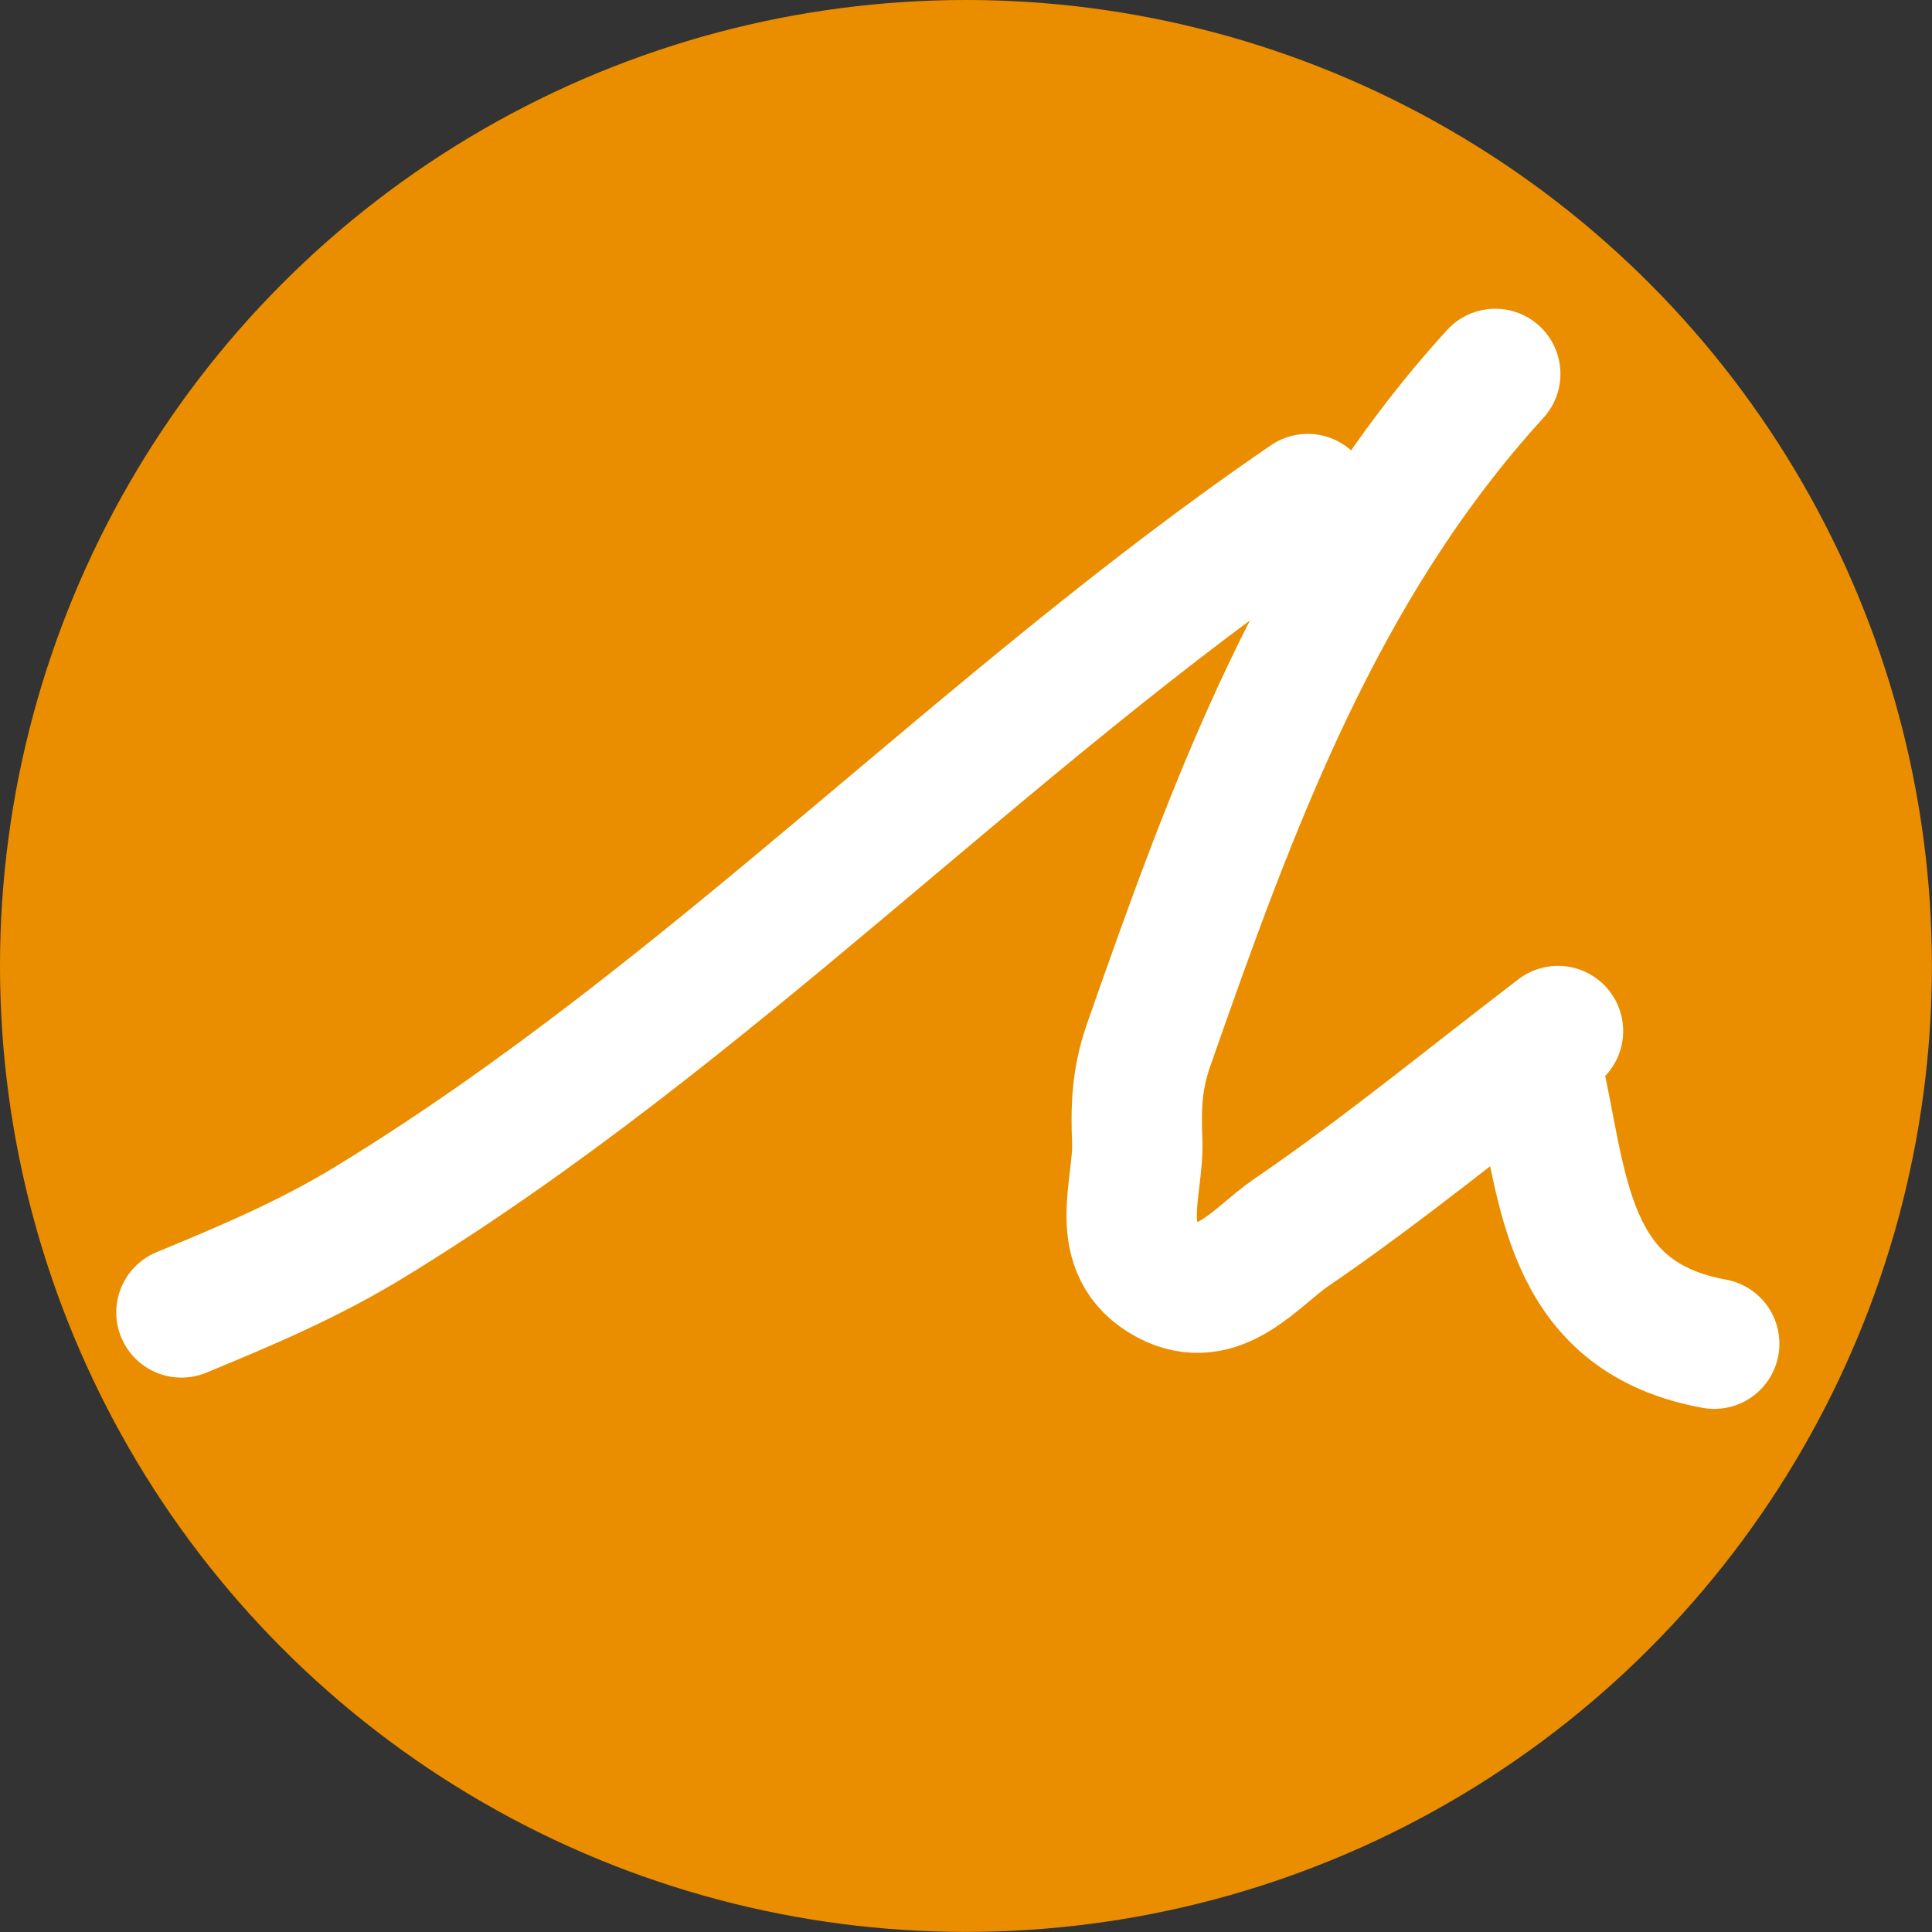<?xml version="1.0" encoding="utf-8"?>
<!-- Generator: Adobe Illustrator 16.0.3, SVG Export Plug-In . SVG Version: 6.00 Build 0)  -->
<!DOCTYPE svg PUBLIC "-//W3C//DTD SVG 1.1//EN" "http://www.w3.org/Graphics/SVG/1.1/DTD/svg11.dtd">
<svg version="1.1" id="Layer_1" xmlns="http://www.w3.org/2000/svg" xmlns:xlink="http://www.w3.org/1999/xlink" x="0px" y="0px"
	 width="22.233px" height="22.233px" viewBox="0.967 0.967 22.233 22.233" enable-background="new 0.967 0.967 22.233 22.233"
	 xml:space="preserve">
<rect x="0.967" y="0.967" width="22.233" height="22.233" fill="#333333" stroke="none"/>
<circle fill="#EA8E00" cx="12.083" cy="12.083" r="11.116"/>
<path fill="none" stroke="#FFFFFF" stroke-width="1.5" stroke-linecap="round" stroke-linejoin="round" stroke-miterlimit="10" d="
	M18.174,5.27c-2.025,2.219-3.022,4.959-3.991,7.729c-0.138,0.393-0.144,0.74-0.129,1.092c0.022,0.549-0.31,1.25,0.352,1.604
	c0.589,0.313,1.011-0.264,1.417-0.542c1.059-0.723,2.053-1.542,3.073-2.321"/>
<path fill="none" stroke="#FFFFFF" stroke-width="1.5" stroke-linecap="round" stroke-linejoin="round" stroke-miterlimit="10" d="
	M16.016,6.71c-3.751,2.563-6.882,5.928-10.781,8.312c-0.708,0.434-1.434,0.74-2.18,1.048"/>
<path fill="none" stroke="#FFFFFF" stroke-width="1.5" stroke-linecap="round" stroke-linejoin="round" stroke-miterlimit="10" d="
	M18.715,13.549c0.254,1.24,0.353,2.586,1.979,2.881"/>
</svg>
